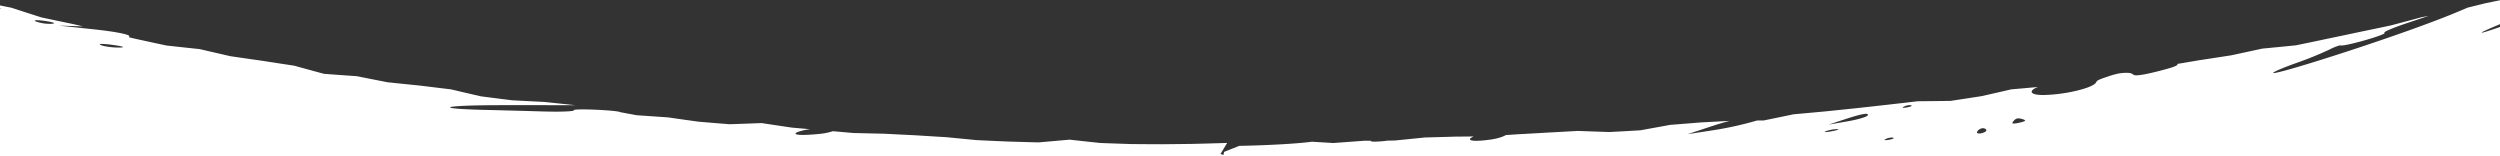 <svg height="120" width="1920" xmlns="http://www.w3.org/2000/svg"><rect width="100%" height="100%" fill="#333333" stroke="none"/><path d="M1921 0c-3.8.773-7.625 1.545-11.684 2.359l-.924.24-.582.135-.469.123-1.52.375-10.65 2.627c-.7.291-1.193.5-1.65.7l-.516.219c-1.15.49-2.551 1.088-4.23 1.789-9.7 4.1-22.736 9.082-38.742 14.8-13.867 4.951-29.592 10.32-45.477 15.521-30.451 9.977-54.965 17.219-58.287 17.219a.651.651 0 0 1-.324-.049.121.121 0 0 1-.088-.113c.029-.719 7.193-3.787 17.424-7.461a275.68 275.68 0 0 0 25.77-10.437c3.5-1.812 7.088-3.18 8.354-3.18.053 0 .1.008.146.012h.02l.055.006.02.008a2.82 2.82 0 0 0 .6.051c2.768 0 11.279-2.09 18.488-4.164s14.529-4.543 14.7-5.381c.012-.08-.039-.145-.152-.2s-.15-.1-.137-.166c.023-.93 8.332-4.3 20.2-8.2 4.619-1.52 9.412-3.131 13.863-4.656l-.744.137c-.363.07-.719.141-1.094.211l-.484.1-.309.059-.311.059c-.131.023-.264.051-.393.076l-.1.02-.295.057-.605.115-1.057.193c-7.266 1.979-15 4.049-23.65 6.326a4142.114 4142.114 0 0 1-24.441 5.115 4168.828 4168.828 0 0 1-24.322 5.117 2871.554 2871.554 0 0 1-24.221 5.059c-8.7.873-17.363 1.717-25.738 2.508a7201.913 7201.913 0 0 1-23.775 5.145 5611.66 5611.66 0 0 1-24.592 3.77c-5.658.971-11.643 1.971-16.809 2.834a.515.515 0 0 1 .066.484c-.221.561-1.406 1.2-3.729 2.006-2.27.777-5.594 1.717-10.459 2.955-8.752 2.234-14.457 3.318-17.445 3.318-1.357 0-2.172-.227-2.424-.676l-.049-.012-.008-.014-.416-.225c-.2-.107-.406-.221-.637-.348l-.691-.373a21.446 21.446 0 0 0-3.516-.26 33.062 33.062 0 0 0-8.715 1.193 55.83 55.83 0 0 0-4.422 1.316c-.746.266-1.418.5-2.178.75l-.289.1-.027.01c-3.672 1.238-6.844 2.3-7.352 3.648-.812 2.229-6.547 4.723-15.73 6.848a121.607 121.607 0 0 1-24.8 3.176c-5.266 0-8.4-.729-9.078-2.1-.355-1.363 1.463-2.887 4.865-4.072-5.738.521-12.258 1.1-20.516 1.818a3399.303 3399.303 0 0 1-22.967 5.232 4358.036 4358.036 0 0 1-23.752 3.635c-8.461.115-16.916.205-25.133.27-8.232.973-16.254 1.9-23.842 2.742-8.1.922-16.121 1.811-23.848 2.643-8.482.885-16.064 1.666-23.859 2.461-9.348.871-16.932 1.563-23.867 2.174a4028.52 4028.52 0 0 1-22.832 4.721c-.434 0-.885.006-1.186.01h-.646c-.2 0-.4.008-.6.012h-.02l-.6.006h-.559c-.145.01-.293.01-.451.01l-1.187.018a264.938 264.938 0 0 1-31.4 7.107 3970.62 3970.62 0 0 1-21.861 3.367 3339.366 3339.366 0 0 0 19.8-6.529 239.982 239.982 0 0 1 12.355-3.656c-6.2.336-13.361.719-21.9 1.166-7.549.623-15.281 1.24-23.639 1.885a3798.497 3798.497 0 0 1-23 4.182c-9.033.527-17.029.973-23.764 1.32-7.3-.234-15.209-.512-24.189-.842-8.1.463-15.8.885-23.549 1.289-8.738.52-16.652.967-23.523 1.328-1.23.094-2.76.2-4.957.348-.281.012-.592.031-1.039.064h-.041l-.363.023-.8.055c-.182.014-.365.027-.549.039l-.447.029c-3.082 1.781-8.268 3.16-14.229 3.781a70.848 70.848 0 0 1-8.426.633c-2.863 0-4.545-.342-4.859-.984a.683.683 0 0 1 .143-.744 7.635 7.635 0 0 1 2.768-1.617c-3.783.045-7.566.078-10.9.105h-.275l-1.141.006-.625.008-1.219.008c-7.848.24-15.594.451-23.5.666-7.891.807-15.494 1.572-23.246 2.336l-1.273.012c-.422.008-.861.01-1.326.014h-.467l-1.406.012h-.533a85.56 85.56 0 0 1-10.064.832c-2.164 0-3.283-.234-3.324-.7h-1.026c-.342.01-.693.01-1.033.01H1047.459c-6.277.48-13.729 1.031-23.445 1.73-6.447-.391-11.809-.717-16.389-1-13.264 1.752-37.627 2.859-55.887 3.182l-.859.34a3725.77 3725.77 0 0 1-4.2 1.668l-.414.164-.6.236-.492.2c-2.018.8-3.615 1.436-5.023 1.99-.113.4-.219.811-.324 1.23-.051.191-.1.375-.141.553l-.094.365-.029.127-.059.2c-.027-.014-.055-.023-.082-.035l-.133-.059c-.162-.07-.338-.145-.512-.223l-.049-.02-.186-.086-.045-.02c-.121-.051-.24-.1-.359-.154l-.748-.324c1.84-3.029 3.5-5.779 5.072-8.4-8.945.283-17.77.531-26.232.734-7.973.109-15.766.2-23.822.27a4567.17 4567.17 0 0 1-23.783-.137c-7.787-.256-15.543-.529-23.709-.834a3136.903 3136.903 0 0 1-23.471-2.549c-7.412.674-15.012 1.344-23.914 2.107a4647.2 4647.2 0 0 1-23.734-.676c-8.613-.367-16.15-.709-23.721-1.074-7.187-.68-14.863-1.422-23.465-2.27-8.426-.49-16.371-.977-23.613-1.445-8.4-.4-16.395-.807-23.764-1.2-8.691-.184-16.518-.361-23.926-.549-4.861-.424-9.949-.875-15.621-1.377a48.6 48.6 0 0 1-11.09 2.139c-4.627.467-8.736.713-11.883.713-3.561 0-5.592-.334-5.721-.939-.07-.354.451-.777 1.6-1.293a42.007 42.007 0 0 1 9.594-2.164c-4.307-.363-8.52-.736-12.131-1.057l-.68-.059-1.178-.105c-6.693-.982-14.3-2.121-23.26-3.482-9.037.344-17.1.633-24.658.883a3593.27 3593.27 0 0 1-23.877-1.959c-8.662-1.2-16.336-2.277-23.459-3.309-7.578-.5-15.709-1.061-24.166-1.664l-.209-.045c-4.146-.768-8.51-1.578-12.332-2.3-.365-.285-2.008-.588-4.752-.881-6.031-.67-16.795-1.215-23.992-1.215-4.238 0-6.586.188-6.789.545a.1.1 0 0 0 .01.113.126.126 0 0 1 0 .115c-.322.57-5.811.939-13.98.939-3.246 0-6.539-.051-9.787-.154-7.174-.209-31.584-.906-44.527-1.186-8.6-.215-15.574-.512-20.176-.861-4.3-.328-6.578-.693-6.57-1.055 0-.771 10.713-1.594 34.631-1.7 5.252-.039 11.238-.059 18.3-.059 4.086 0 8.293.01 12.746.02h.766q2.625.009 5.295.01l5 .016h1.338l3.857.014 3.295.008 4.85.01h1.424c1.748.006 3.4.01 5 .01l-.07-.01a5060.626 5060.626 0 0 1-24.018-2.521c-8.184-.4-16.291-.818-24.789-1.268a4120.72 4120.72 0 0 1-24.016-3.047 3491.737 3491.737 0 0 1-22.889-5.346 5013.048 5013.048 0 0 1-24.2-2.936c-9.348-.932-17.158-1.73-24.58-2.518a3930.613 3930.613 0 0 1-23.506-4.654c-11.553-.807-18.879-1.332-25.283-1.818a3078.725 3078.725 0 0 1-22.846-6.248 4905.074 4905.074 0 0 1-24.4-3.75c-7.2-1.012-15.037-2.141-24.664-3.551a4492.535 4492.535 0 0 1-23.535-5.439 4481.764 4481.764 0 0 1-25.486-2.752 3839.014 3839.014 0 0 1-23.975-5.174c-.133-.035-.27-.066-.4-.1l-.1-.025-.209-.047-.307-.07a33.15 33.15 0 0 0-1-.229l-.3-.074-.486-.119c-.4-.1-.777-.189-1.152-.277-.18-.047-.342-.088-.51-.125l-.09-.021a.483.483 0 0 0-.057-.012c-.016-.006-.029-.008-.043-.012h-.014c-.016 0-.031-.006-.049-.01l-.059-.014-.042.008c.031-.2.072-.4.117-.621v-.014l.016-.059.012-.049a.24.24 0 0 0 .021-.27c-.58-1.3-10.932-3.328-24.615-4.828l-1.447-.18a4361.546 4361.546 0 0 1-27.916-3c5.619.215 11.828.432 18.459.643l-.865-.209c-.256-.057-.521-.121-.777-.182l-.217-.051-.266-.066c-.988-.23-2-.469-2.838-.672a48.506 48.506 0 0 1-.7-.162l-.145-.033-.406-.1a6.76 6.76 0 0 0-.215-.051l-.316-.074c-.229-.059-.48-.117-.768-.182-8.311-1.719-16.312-3.4-24.465-5.143-7.4-2.35-15.115-4.84-22.932-7.4C6.434 5.477 3.705 4.926 0 4.17v2.084c.484.123.748.221.74.277S.586 6.6.24 6.6H0v114.808l1921 .008V20.379c-8.57 3-14.023 4.721-14.963 4.721-.084 0-.131 0-.143-.031-.01-.01-.006-.023 0-.037v-.012c.287-.506 5.506-2.889 15.1-6.889L1921 0ZM38 18.33a32.446 32.446 0 0 1-10.268-1.77c-.705-.295-1.045-.537-1.012-.717.047-.209.617-.32 1.652-.32a50.836 50.836 0 0 1 6.3.57c1.533.219 3.027.482 4.439.787 1.572.357 2.428.691 2.4.943-.021.217-.648.365-1.811.432-.528.045-1.1.075-1.7.075Zm52.953 18.186c-5.014 0-10.945-.828-13.5-1.887-.576-.242-.863-.449-.834-.6.029-.189.586-.287 1.656-.287a73.237 73.237 0 0 1 8.426.76l-.006.014c4.867.637 7.758 1.25 7.738 1.639-.016.215-.939.336-2.746.357h-.73Zm1371.018 46.267c-.434 0-.648-.053-.672-.166-.041-.16.326-.436 1.066-.8a10.355 10.355 0 0 1 4.238-1.084 3.514 3.514 0 0 1 1.086.145c.295.1.432.209.422.338-.035.4-1.486.914-3.615 1.277a16.548 16.548 0 0 1-2.525.29Zm-57.584 12.93.709-.234.207-.066c1.076-.354 2.191-.719 3.307-1.09l.449-.145 1.508-.508c.281-.088.563-.182.836-.271l.18-.059.3-.1c.162-.051.326-.105.482-.16l.133-.043.273-.092.24-.08.145-.041.414-.141.258-.084c.355-.119.738-.246 1.129-.369 9.863-3.285 15.623-4.816 18.123-4.816.732 0 1.188.137 1.357.4a.832.832 0 0 1-.074.8h.049c-.588 1.143-7.693 3.236-15.514 4.576l-.088.014c-5.17.9-8.906 1.559-12.154 2.113Zm142.215-.822c-.584 0-.918-.109-1.018-.332-.129-.3.135-.812.832-1.619l.006-.006c1.273-1.457 2.33-2.025 3.764-2.025a10.173 10.173 0 0 1 2.945.557c1.469.43 2.148.783 2.139 1.113-.02.475-1.322.955-4.5 1.658a22.912 22.912 0 0 1-4.17.654Zm-26.529 7.633c-.857 0-1.455-.2-1.68-.547a.771.771 0 0 1 .02-.793 5.543 5.543 0 0 1 3.641-2.621 2.817 2.817 0 0 1 .822-.107 3.392 3.392 0 0 1 2.2.75 1.287 1.287 0 0 1 .348.479.774.774 0 0 1 .027.68c-.33.738-1.7 1.471-3.676 1.959a8.447 8.447 0 0 1-1.703.199Zm-118.064-1.086c-.373 0-.576-.045-.586-.127-.037-.133.359-.354 1.145-.635l.041-.016a25.792 25.792 0 0 1 8.365-1.473c.535.029.807.1.807.215.02.311-2.1.891-5.408 1.479a29.52 29.52 0 0 1-4.365.557Zm46.453 5.232a10.973 10.973 0 0 1 4.34-1.057 3.667 3.667 0 0 1 1.127.145c.25.078.387.189.381.314-.029.406-1.561.941-3.723 1.3a17.707 17.707 0 0 1-2.531.285c-.428 0-.66-.062-.689-.184-.037-.16.342-.434 1.1-.795l.008-.008Z" data-name="Subtraction 17" fill="#fff"/></svg>